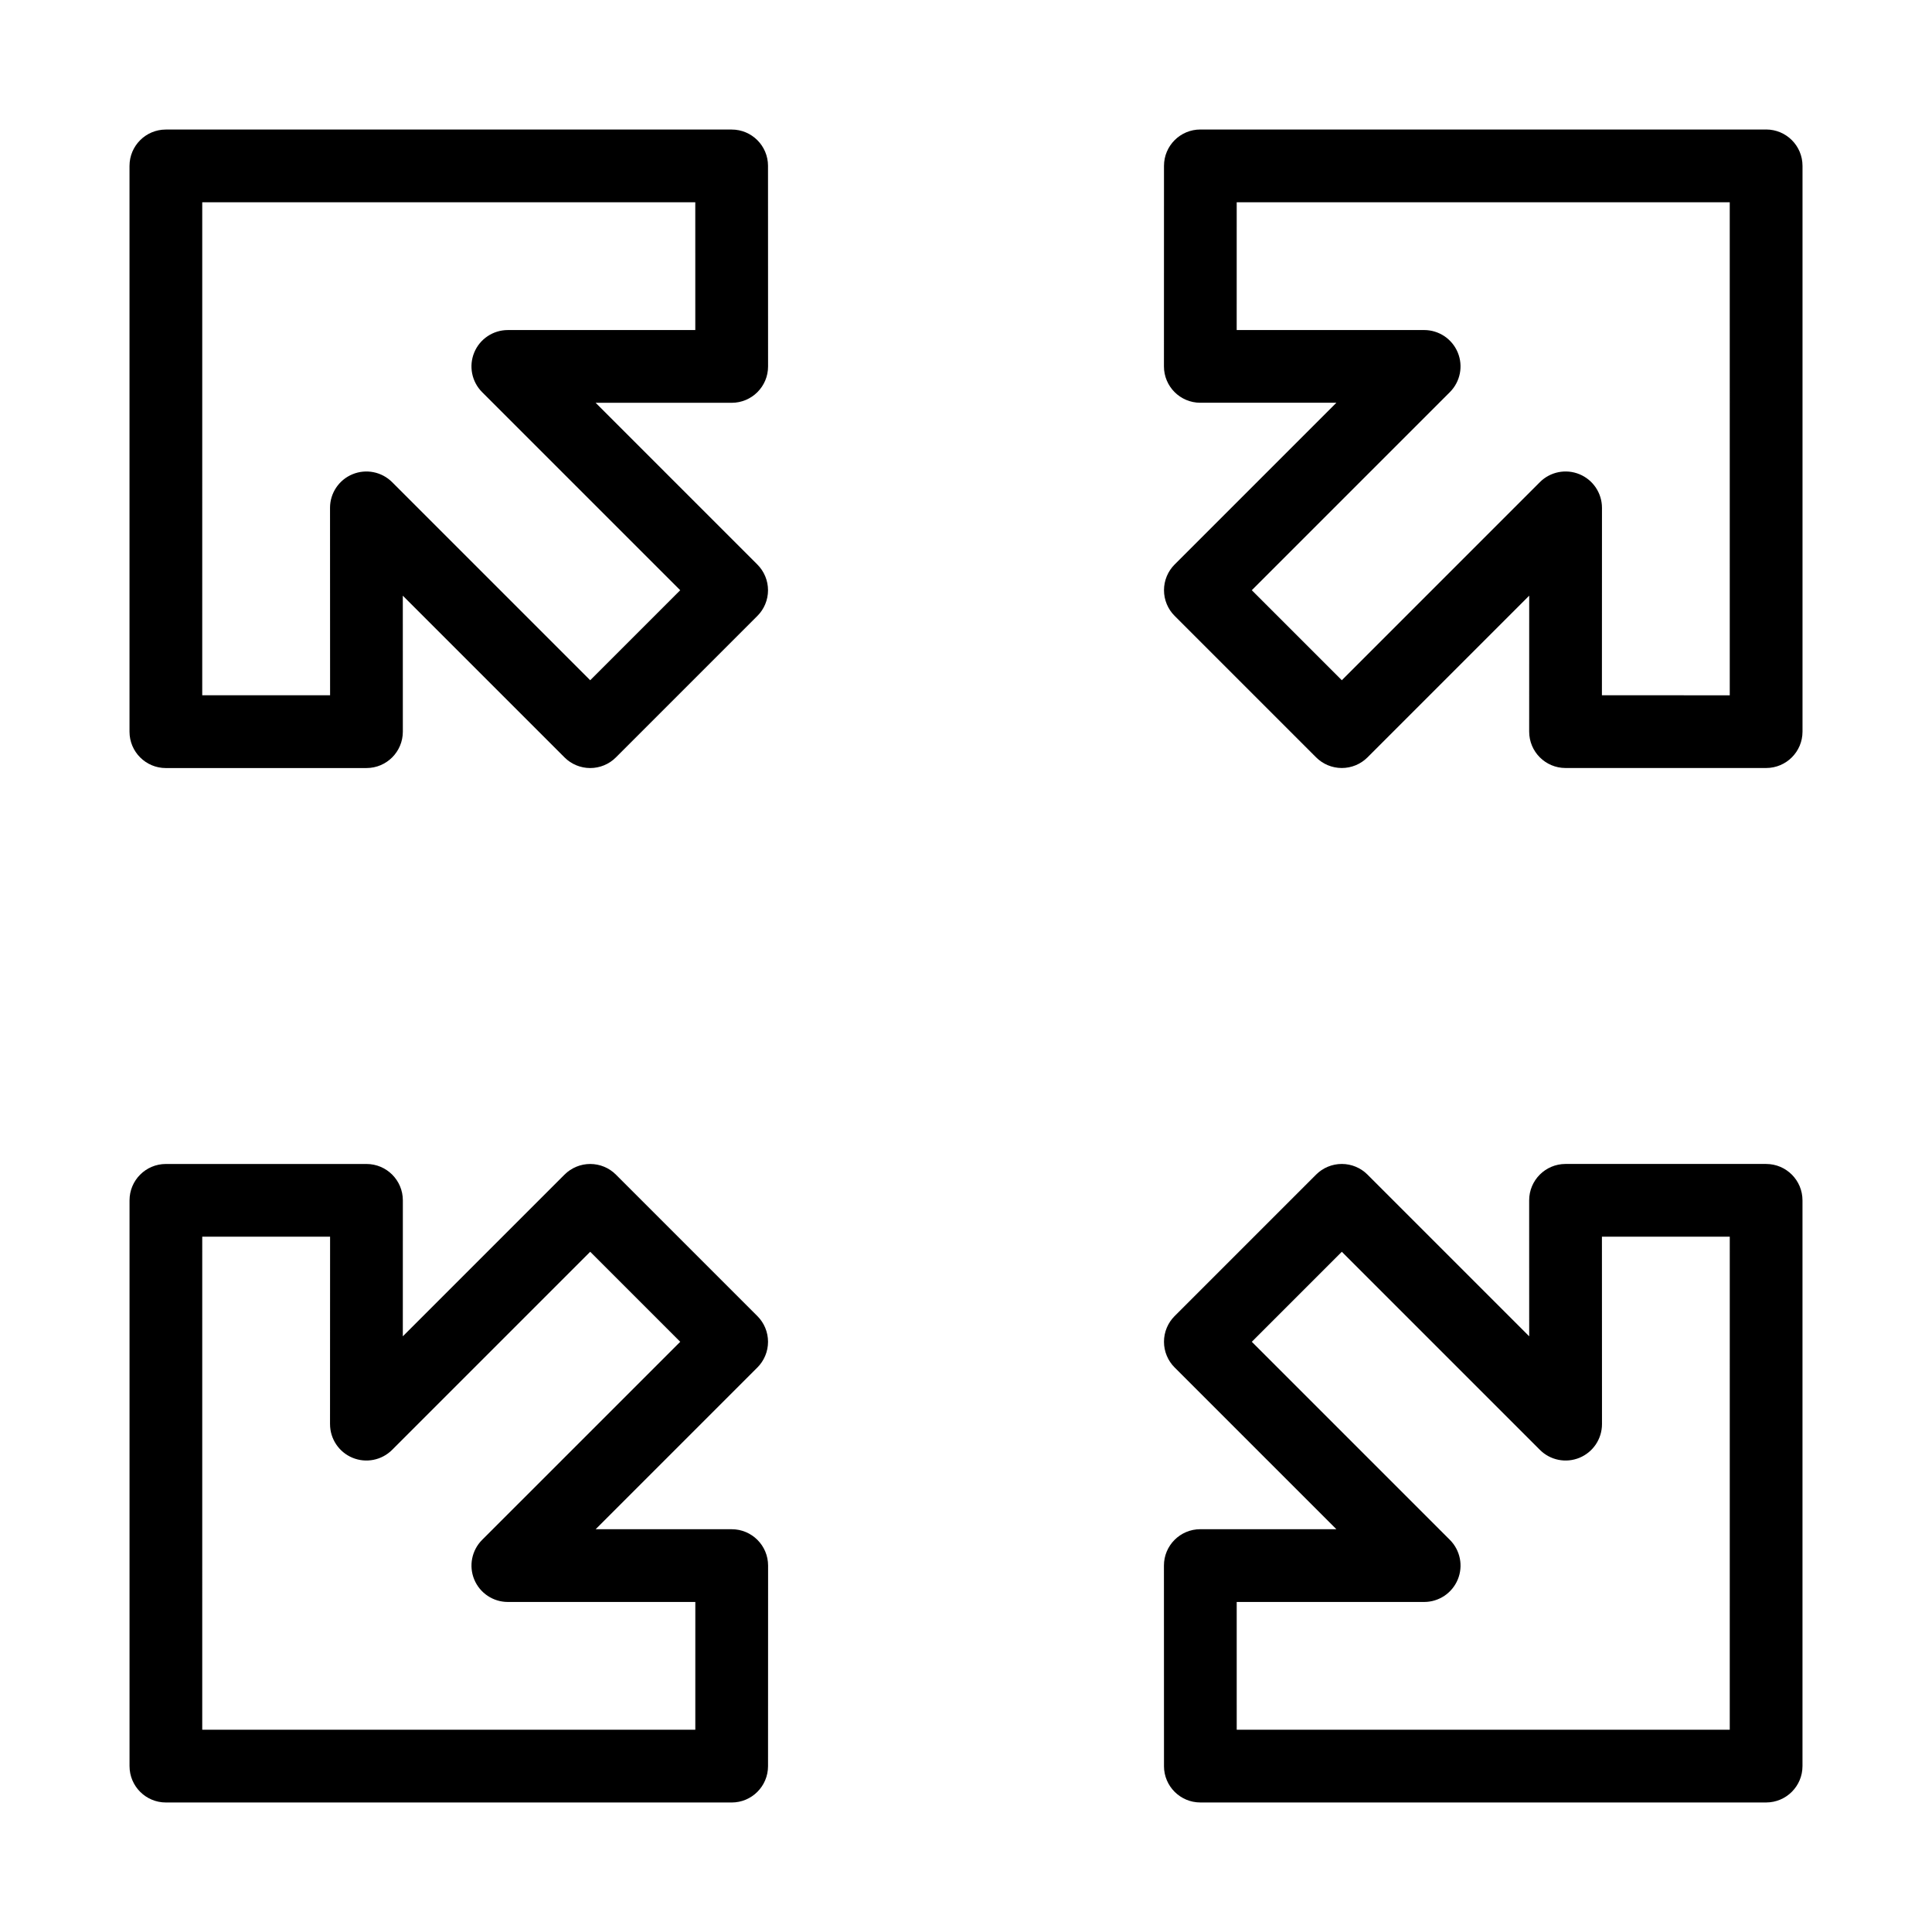 <?xml version="1.0" encoding="UTF-8"?>
<!-- Uploaded to: ICON Repo, www.svgrepo.com, Generator: ICON Repo Mixer Tools -->
<svg fill="#000000" width="800px" height="800px" version="1.1" viewBox="144 144 512 512" xmlns="http://www.w3.org/2000/svg">
 <g>
  <path d="m612.04 452.46h-53.16c-5.324 0.004-9.637 4.32-9.637 9.645l0.008 36.031-42.848-42.848v-0.004c-1.805-1.809-4.258-2.824-6.812-2.824-2.559 0-5.008 1.016-6.816 2.824l-37.484 37.484c-1.809 1.809-2.824 4.258-2.824 6.816 0 2.555 1.016 5.008 2.824 6.812l42.859 42.859h-36.059c-5.324 0-9.641 4.316-9.637 9.641l0.016 53.141-0.004 0.004c0.004 5.32 4.316 9.633 9.641 9.633h149.93c5.324 0 9.641-4.316 9.641-9.641v-149.93c0-5.324-4.316-9.641-9.641-9.641zm-9.637 149.94h-130.66l-0.004-33.863h49.684-0.004c3.898 0 7.414-2.352 8.906-5.953 1.492-3.598 0.664-7.746-2.09-10.5l-52.496-52.496 23.855-23.855 52.496 52.496c2.754 2.758 6.902 3.582 10.504 2.09 3.602-1.496 5.949-5.012 5.949-8.91l-0.016-49.668h33.879z"/>
  <path d="m187.96 347.54h53.16c5.324 0 9.637-4.32 9.637-9.645l-0.008-36.031 42.848 42.848v0.004c1.809 1.809 4.258 2.824 6.816 2.824 2.555 0 5.004-1.016 6.812-2.824l37.484-37.484c1.809-1.805 2.824-4.258 2.824-6.812 0-2.559-1.016-5.008-2.824-6.816l-42.859-42.859h36.059c5.324 0 9.641-4.316 9.637-9.641l-0.016-53.141h0.004c-0.004-5.324-4.316-9.637-9.637-9.633h-149.94c-5.324 0-9.637 4.312-9.637 9.637v149.94c0 5.32 4.312 9.637 9.637 9.637zm9.637-149.94h130.66l0.004 33.863-49.68 0.004c-3.898 0-7.414 2.348-8.906 5.949-1.488 3.602-0.664 7.746 2.09 10.504l52.5 52.496-23.855 23.855-52.496-52.5c-2.758-2.754-6.906-3.578-10.508-2.086-3.602 1.492-5.949 5.008-5.945 8.906l0.016 49.668h-33.883z"/>
  <path d="m612.04 178.32h-149.93c-5.324-0.004-9.637 4.309-9.641 9.633l-0.012 53.141c-0.004 5.324 4.312 9.641 9.637 9.641h36.059l-42.859 42.859c-1.809 1.809-2.824 4.258-2.824 6.816 0 2.555 1.016 5.008 2.824 6.812l37.484 37.484c1.809 1.809 4.258 2.824 6.816 2.824 2.555 0 5.008-1.016 6.812-2.824l42.848-42.848-0.008 36.031v-0.004c0 5.324 4.312 9.645 9.637 9.645h53.16c5.324 0 9.641-4.316 9.641-9.637v-149.94c0-5.324-4.316-9.637-9.641-9.637zm-9.637 149.94-33.879-0.004 0.016-49.668c0-3.898-2.348-7.414-5.949-8.906-3.602-1.492-7.75-0.668-10.504 2.086l-52.496 52.5-23.855-23.855 52.496-52.496c2.754-2.758 3.582-6.902 2.09-10.504-1.492-3.602-5.008-5.949-8.906-5.949h-49.68l0.004-33.863 130.66-0.004z"/>
  <path d="m187.96 621.68h149.94c5.32 0 9.633-4.312 9.637-9.633l0.016-53.145c0-5.324-4.316-9.641-9.641-9.641h-36.059l42.859-42.859c1.809-1.809 2.824-4.258 2.824-6.812 0-2.559-1.016-5.008-2.824-6.816l-37.484-37.484c-1.805-1.809-4.258-2.824-6.812-2.824-2.559 0-5.008 1.016-6.816 2.824l-42.848 42.848 0.008-36.031v0.004c0.004-5.324-4.312-9.641-9.637-9.645h-53.16c-5.324 0-9.637 4.316-9.637 9.641v149.93c0 5.324 4.312 9.641 9.637 9.641zm9.637-149.94h33.879l-0.016 49.668h0.004c-0.004 3.898 2.344 7.414 5.945 8.91 3.602 1.492 7.75 0.668 10.508-2.09l52.496-52.496 23.855 23.855-52.5 52.496c-2.754 2.754-3.578 6.902-2.09 10.5 1.492 3.602 5.008 5.953 8.906 5.953h49.684l-0.004 33.863h-130.67z"/>
 </g>
</svg>